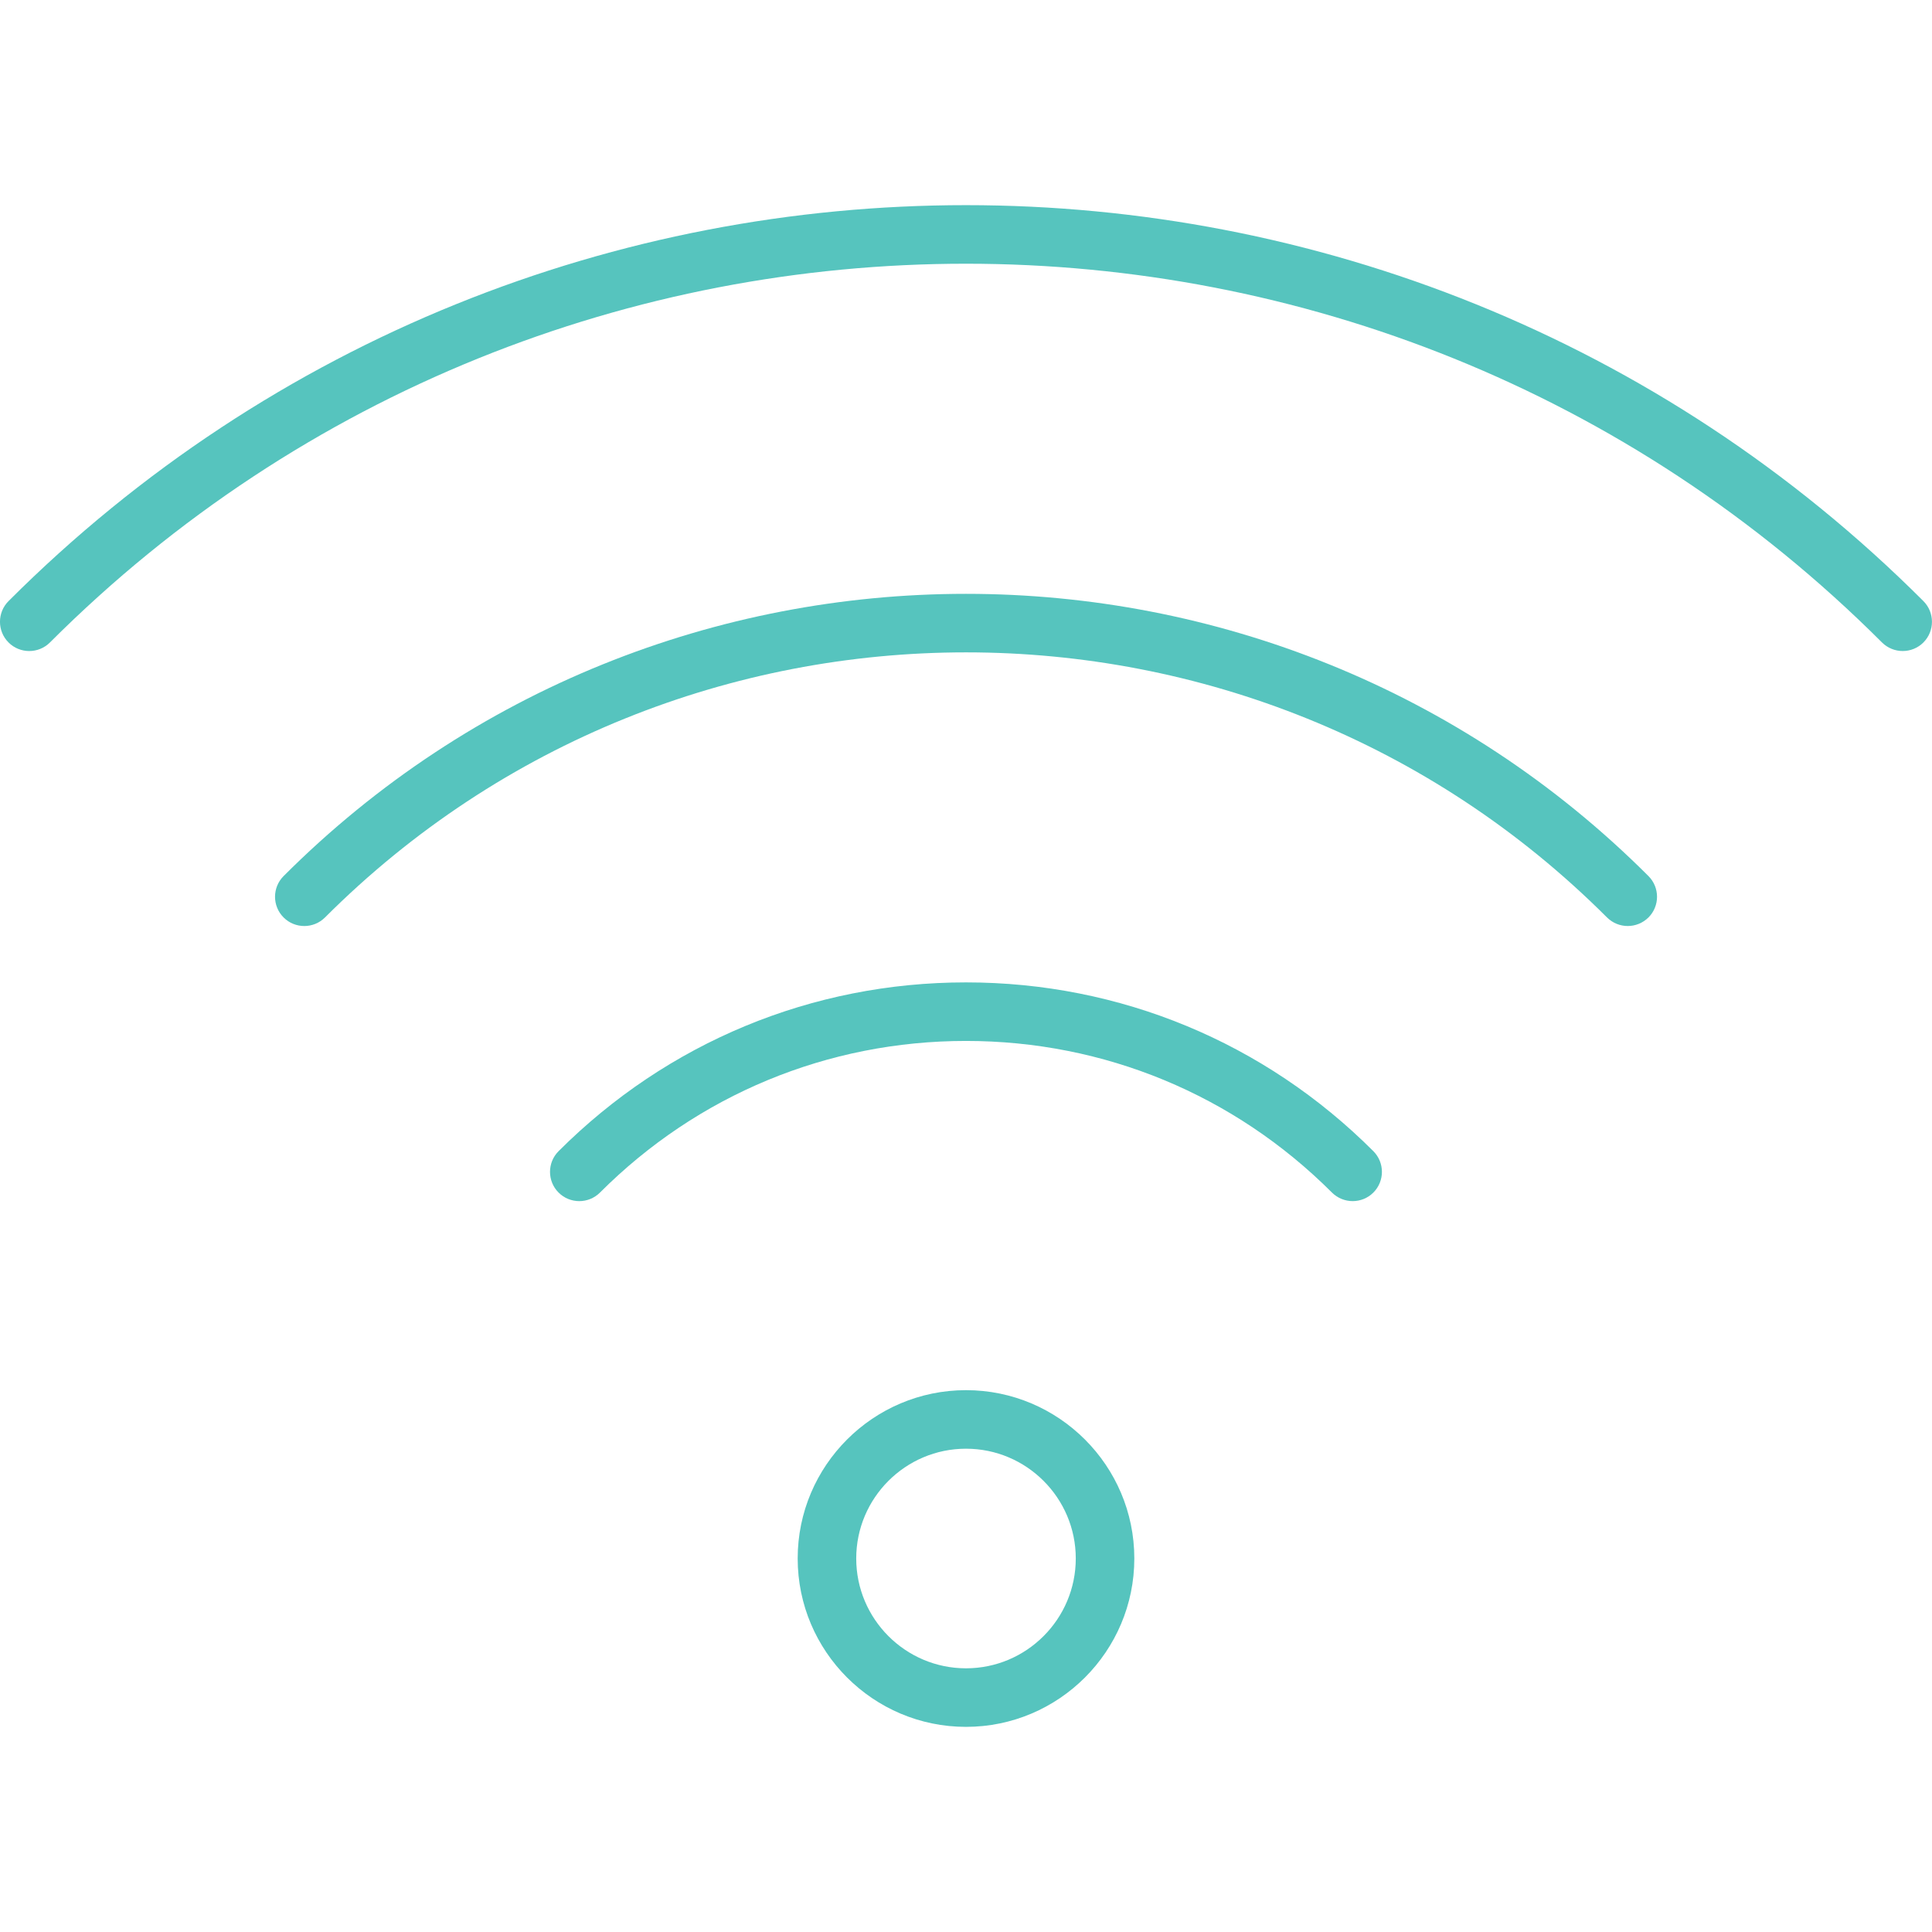<svg version="1.1" xmlns="http://www.w3.org/2000/svg" xmlns:xlink="http://www.w3.org/1999/xlink" viewBox="0 0 33 33" xml:space="preserve"><g><path fill="#56c4be" d="M16.5,29.496c-1.585,0-2.875-1.29-2.875-2.876c0-1.585,1.29-2.875,2.875-2.875s2.875,1.29,2.875,2.875C19.375,28.206,18.085,29.496,16.5,29.496z M16.5,24.745c-1.034,0-1.875,0.841-1.875,1.875s0.841,1.876,1.875,1.876s1.875-0.842,1.875-1.876S17.534,24.745,16.5,24.745z"/><path fill="#56c4be" d="M23.105,20.516c-0.128,0-0.256-0.049-0.354-0.146c-1.67-1.67-3.89-2.59-6.252-2.59c-2.361,0-4.582,0.92-6.251,2.59c-0.195,0.195-0.512,0.195-0.707,0s-0.195-0.512,0-0.707c1.859-1.859,4.33-2.883,6.958-2.883c2.629,0,5.1,1.023,6.959,2.883c0.195,0.195,0.195,0.512,0,0.707C23.361,20.467,23.233,20.516,23.105,20.516z"/><path fill="#56c4be" d="M27.803,15.817c-0.128,0-0.256-0.049-0.354-0.146c-6.037-6.038-15.861-6.037-21.898,0c-0.195,0.195-0.512,0.195-0.707,0s-0.195-0.512,0-0.707c6.427-6.428,16.885-6.427,23.313,0c0.195,0.195,0.195,0.512,0,0.707C28.059,15.768,27.931,15.817,27.803,15.817z"/><path fill="#56c4be" d="M32.5,11.12c-0.128,0-0.256-0.049-0.354-0.146c-8.626-8.625-22.665-8.627-31.293,0c-0.195,0.195-0.512,0.195-0.707,0s-0.195-0.512,0-0.707c9.018-9.018,23.69-9.016,32.707,0c0.195,0.195,0.195,0.512,0,0.707C32.756,11.071,32.628,11.12,32.5,11.12z"/></g></svg>